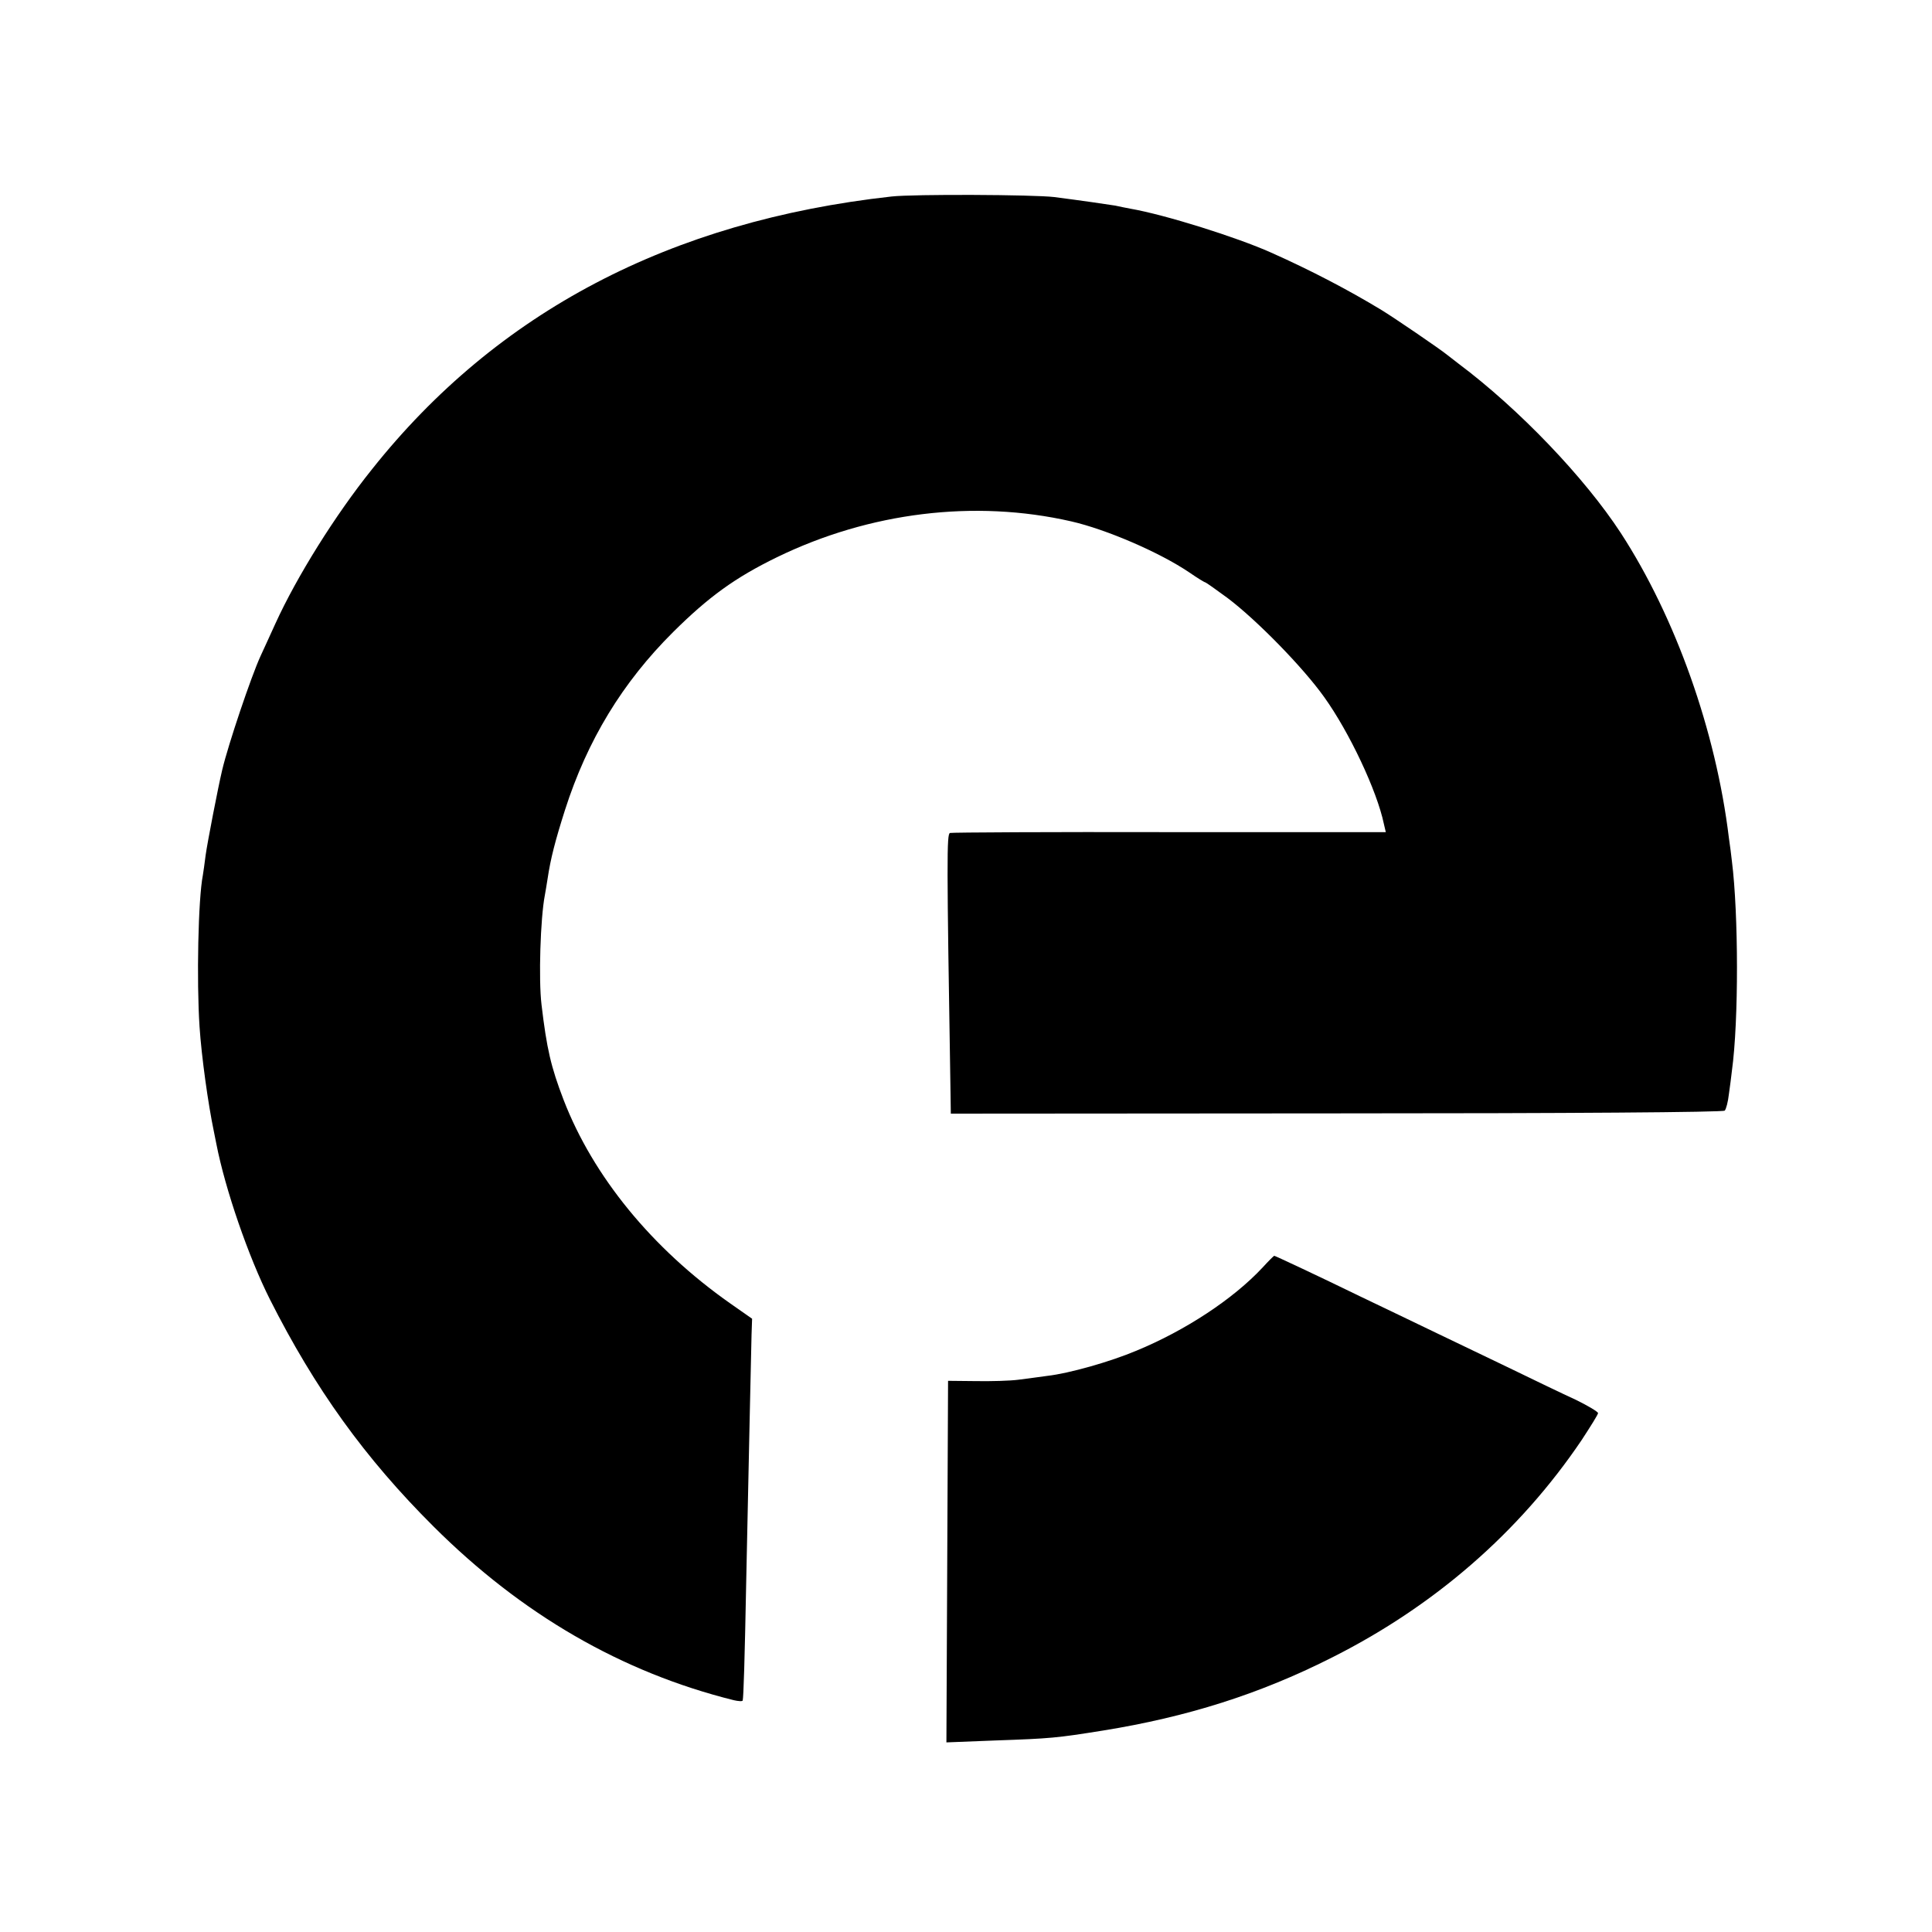 <?xml version="1.0" standalone="no"?>
<!DOCTYPE svg PUBLIC "-//W3C//DTD SVG 20010904//EN"
 "http://www.w3.org/TR/2001/REC-SVG-20010904/DTD/svg10.dtd">
<svg version="1.0" xmlns="http://www.w3.org/2000/svg"
 width="700pt" height="700pt" viewBox="0 0 700 700"
 preserveAspectRatio="xMidYMid meet">
<g transform="translate(0,700) scale(0.1,-0.1)"
fill="#000000" stroke="none">
<path d="M3230 6288 c-802 -89 -1429 -418 -1882 -988 -134 -167 -273 -390
-350 -559 -21 -47 -46 -100 -54 -118 -34 -74 -117 -320 -139 -413 -15 -63 -54
-265 -60 -309 -4 -30 -8 -62 -10 -72 -17 -86 -23 -382 -12 -549 7 -107 31
-280 52 -380 3 -14 7 -34 9 -45 32 -164 116 -408 194 -563 163 -323 344 -575
593 -823 320 -319 682 -528 1087 -629 17 -4 33 -5 33 -1 3 14 7 134 13 446 10
463 17 810 19 879 l2 58 -80 56 c-283 199 -496 460 -603 737 -46 120 -61 185
-80 345 -11 92 -4 313 12 396 2 12 7 39 10 60 11 74 28 139 63 249 81 253 208
462 392 645 128 127 224 197 376 271 335 163 716 210 1066 130 127 -29 320
-112 428 -185 29 -20 55 -36 58 -36 2 0 39 -26 81 -57 106 -80 274 -252 350
-359 91 -127 191 -339 216 -459 l7 -30 -783 0 c-431 1 -789 -1 -796 -3 -12 -4
-12 -90 2 -947 l1 -70 1398 1 c840 0 1401 4 1406 10 5 5 12 32 15 59 4 28 9
66 11 85 25 181 24 570 0 760 -2 19 -7 58 -11 85 -47 387 -193 798 -391 1103
-131 201 -369 450 -588 614 -5 4 -23 18 -40 31 -28 23 -197 138 -240 164 -117
71 -254 143 -400 208 -123 55 -383 137 -510 159 -16 3 -41 8 -54 11 -24 4
-128 19 -221 31 -75 9 -510 11 -590 2z"/>
<path d="M4575 2408 c-107 -115 -281 -229 -458 -302 -95 -40 -243 -82 -322
-91 -27 -4 -75 -10 -105 -14 -30 -4 -100 -6 -155 -5 l-100 1 -3 -655 -3 -655
178 7 c201 7 221 9 390 36 304 49 566 132 824 262 374 187 684 456 910 791 32
49 59 92 59 97 0 5 -37 27 -82 49 -46 21 -148 70 -228 109 -80 38 -203 98
-275 132 -71 34 -195 94 -275 132 -156 76 -310 148 -313 148 -2 0 -21 -19 -42
-42z"/>
</g>
</svg>
